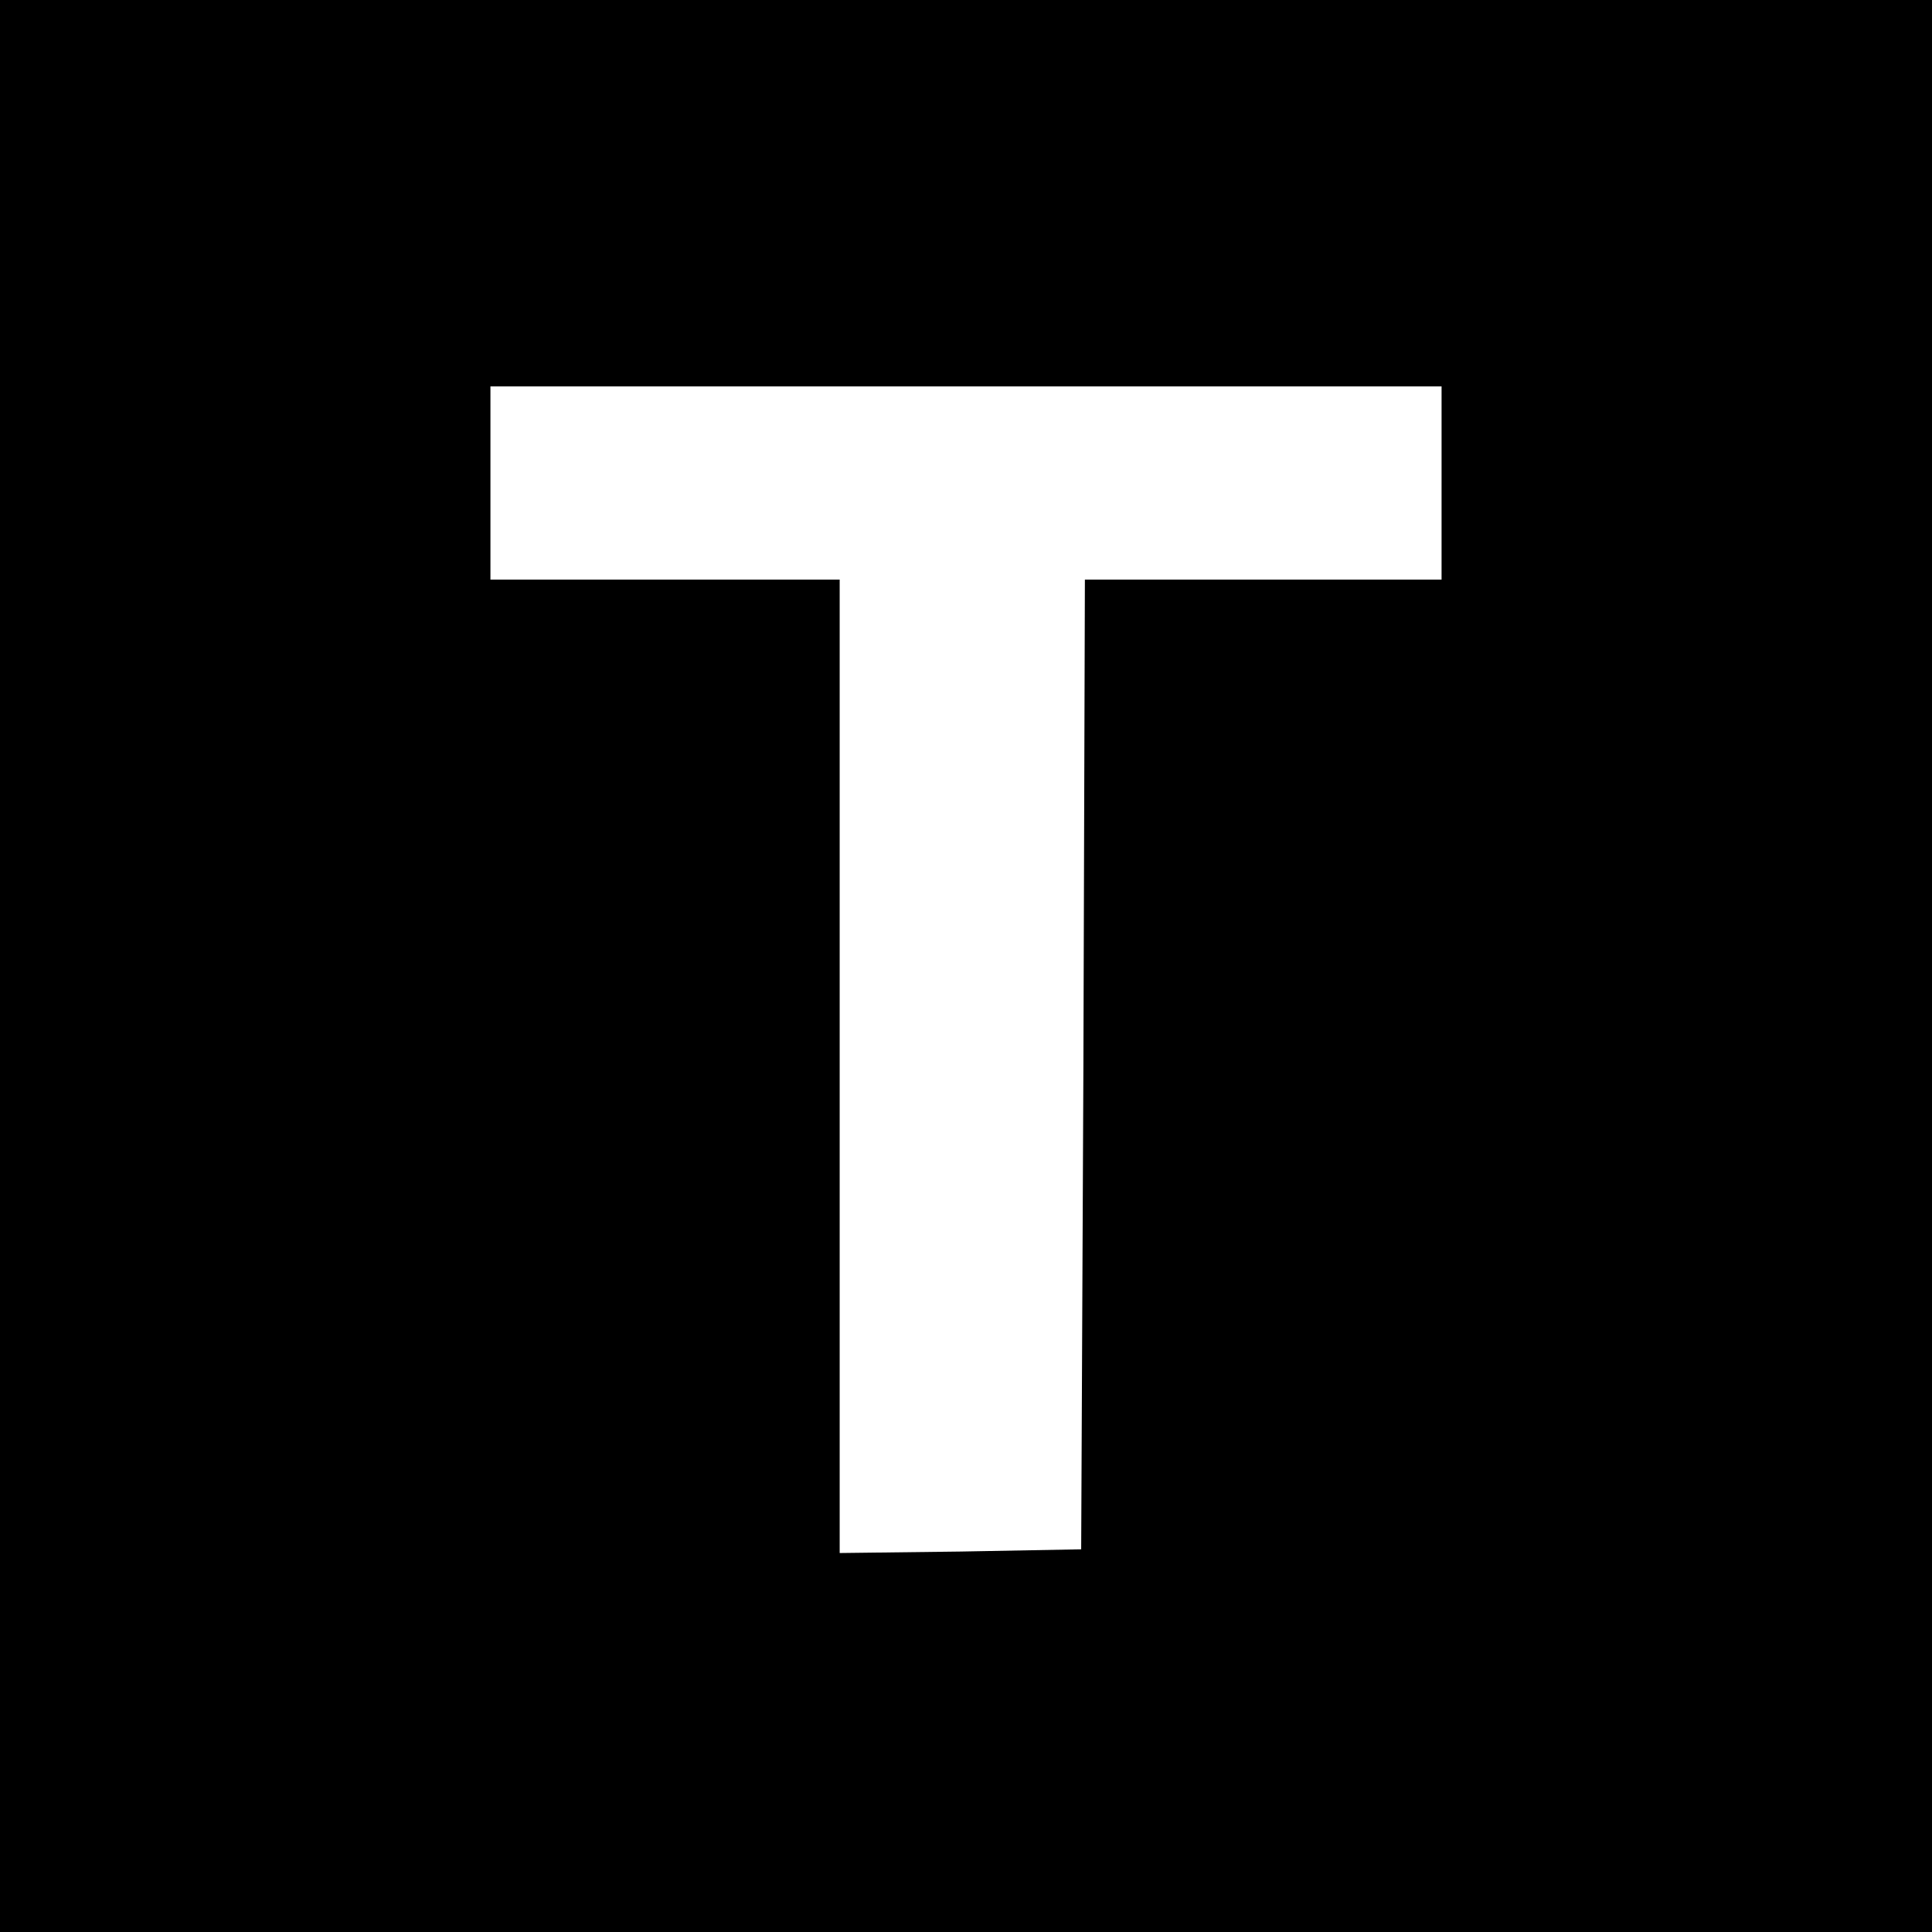 <svg version="1" xmlns="http://www.w3.org/2000/svg" width="346.667" height="346.667" viewBox="0 0 260 260"><path d="M0 130v130h260V0H0v130zm194-65v13h-48l-.2 65.2-.3 65.3-16.2.3-16.3.2V78H66V52h128v13z"/></svg>
